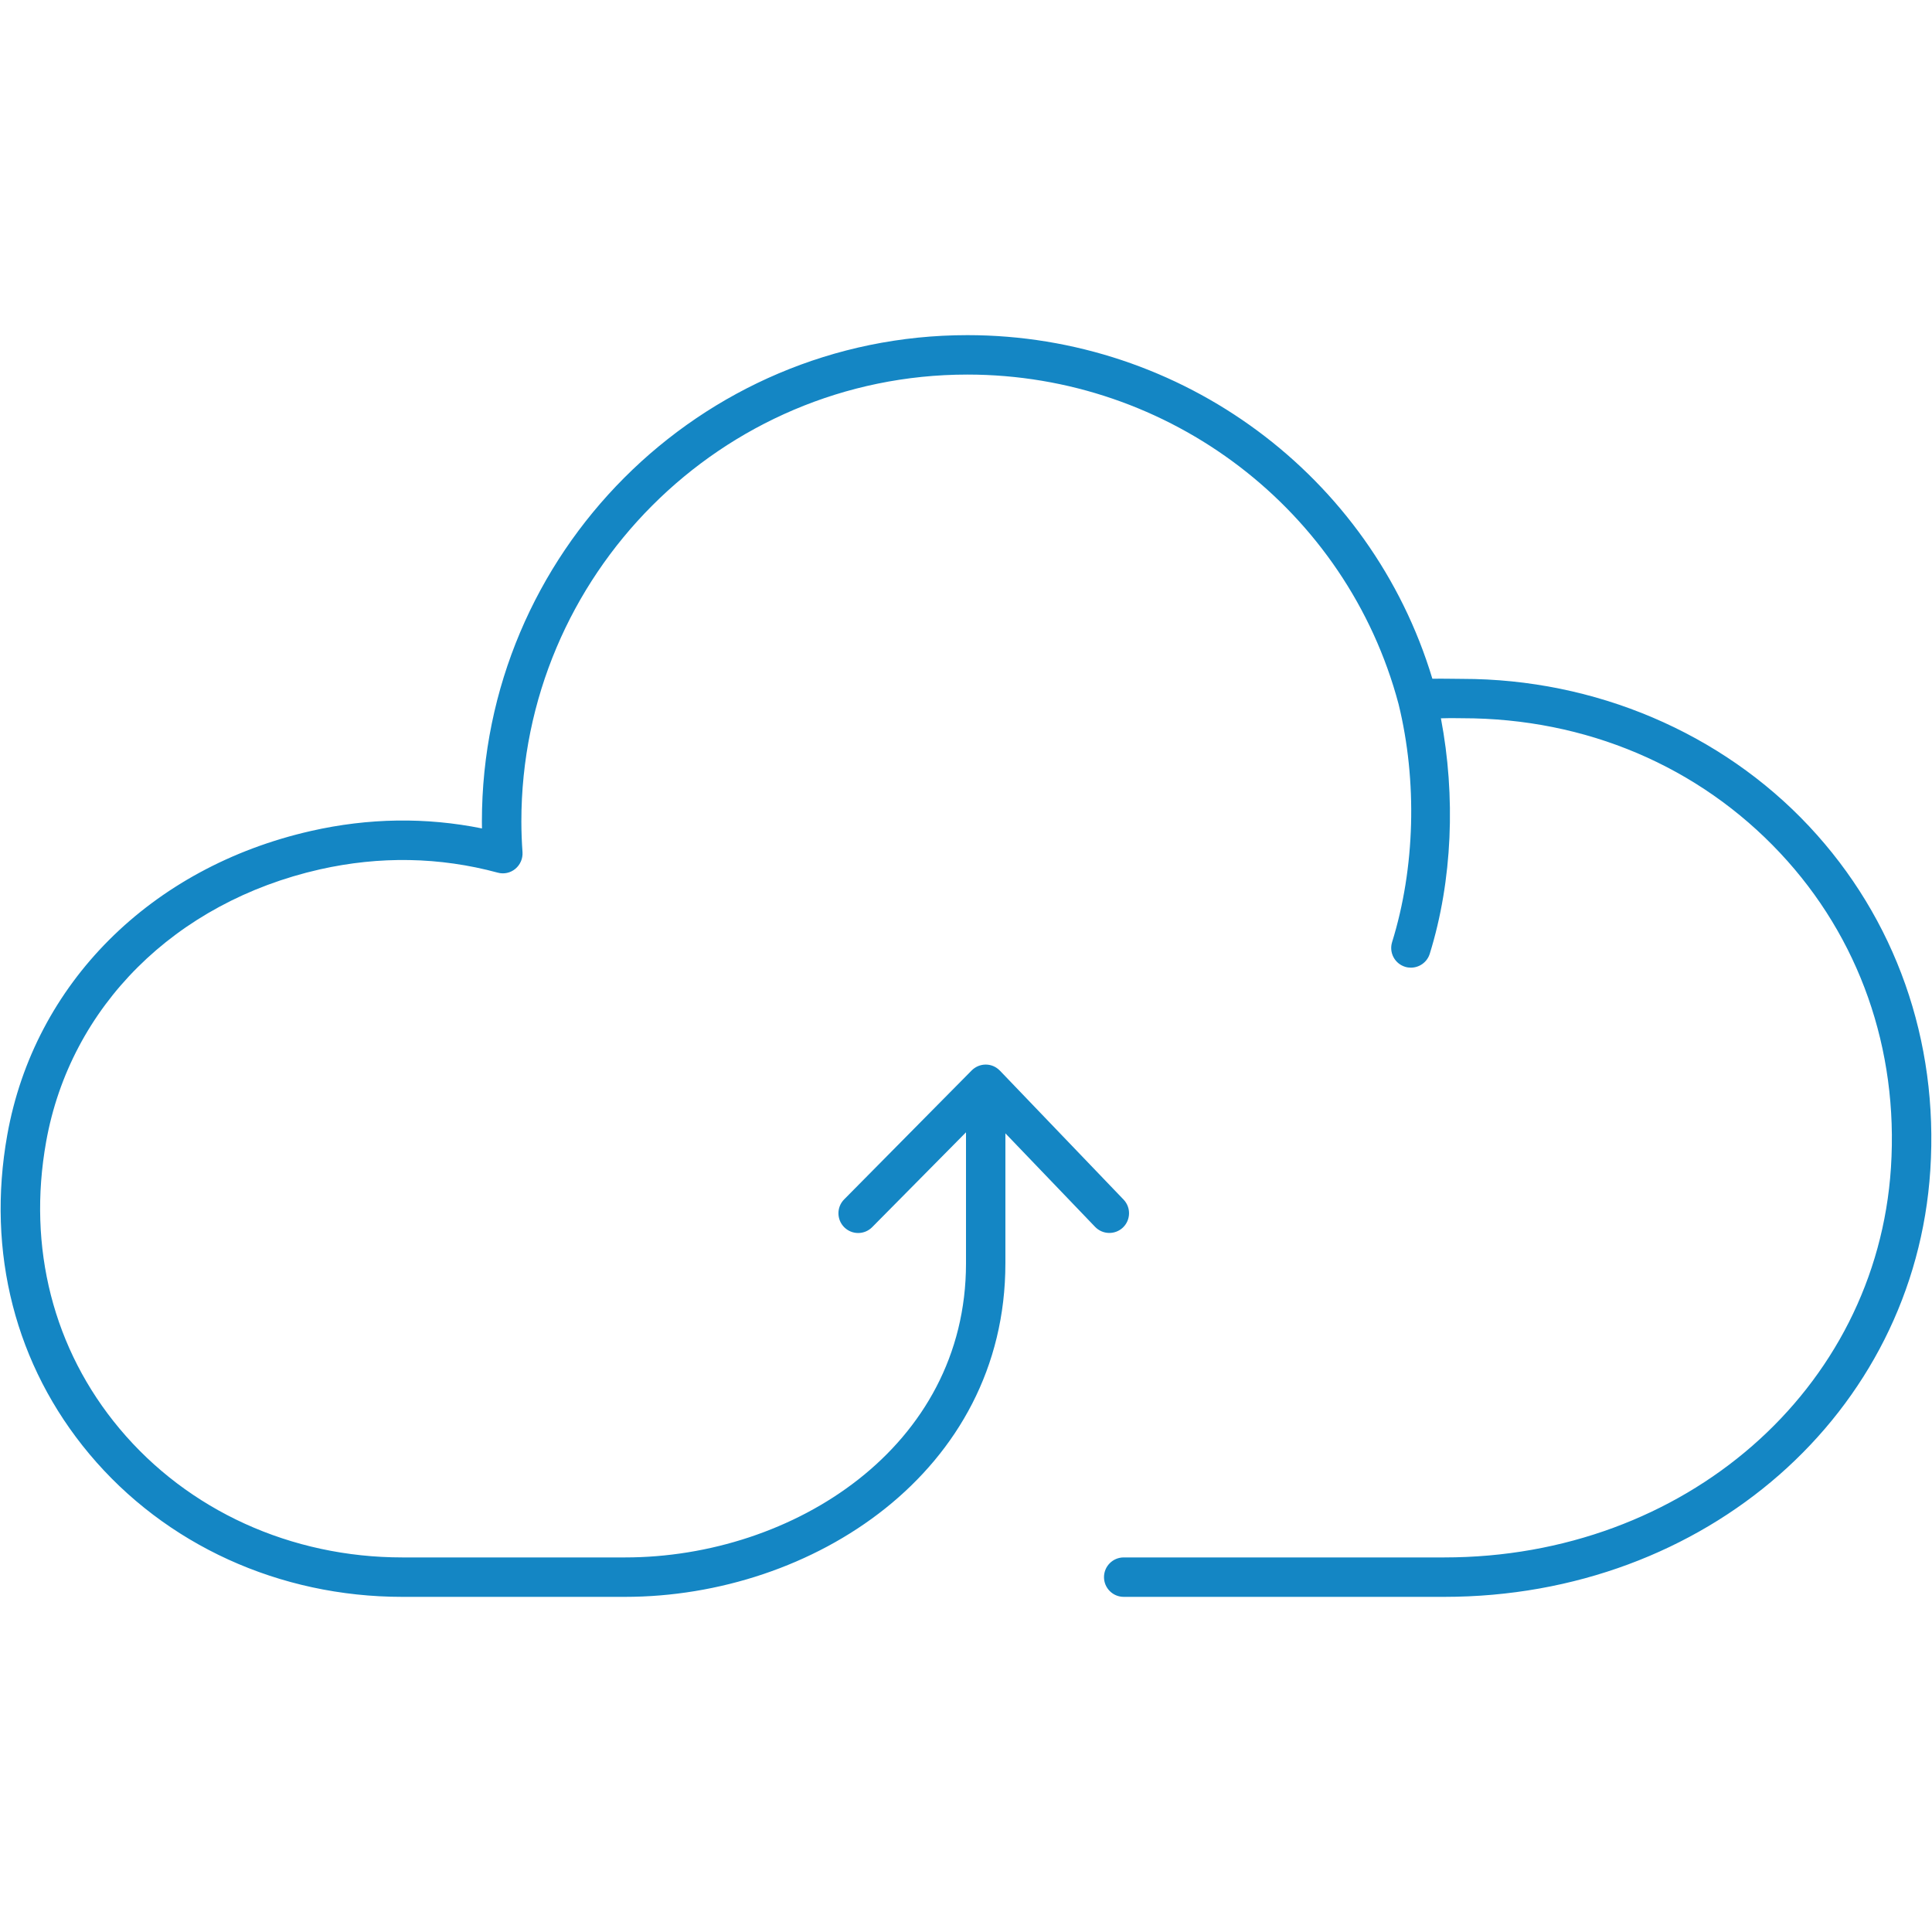 <?xml version="1.0" encoding="utf-8"?>

<!DOCTYPE svg PUBLIC "-//W3C//DTD SVG 1.1//EN" "http://www.w3.org/Graphics/SVG/1.1/DTD/svg11.dtd">
<!-- Uploaded to: SVG Repo, www.svgrepo.com, Generator: SVG Repo Mixer Tools -->
<svg version="1.1" id="Layer_1" xmlns="http://www.w3.org/2000/svg" xmlns:xlink="http://www.w3.org/1999/xlink" 
	 width="800px" height="800px" viewBox="0 0 49 32" enable-background="new 0 0 49 32" xml:space="preserve">
<g>
	<path fill="#1486c4" d="M37.088,8.718l-0.283-0.003c-0.156-0.001-0.319-0.004-0.477-0.001C34.775,3.562,29.983,0,24.536,0
		c-6.79,0-12.314,5.534-12.314,12.337c0,0.058,0.001,0.115,0.002,0.174c-1.422-0.287-2.877-0.267-4.335,0.064
		c-4.067,0.922-7.019,3.875-7.704,7.706c-0.533,2.981,0.206,5.856,2.081,8.096C4.193,30.68,7.086,32,10.202,32h5.649
		c4.743,0,9.648-3.164,9.648-8.458v-3.298l2.275,2.372c0.192,0.2,0.508,0.206,0.707,0.016c0.199-0.191,0.206-0.508,0.016-0.707
		l-3.137-3.271c-0.001-0.001-0.003-0.002-0.004-0.003C25.266,18.558,25.14,18.5,25,18.5c-0.067,0-0.133,0.014-0.193,0.039
		c-0.061,0.026-0.116,0.063-0.162,0.109c0,0-0.001,0-0.001,0.001l-3.235,3.271c-0.194,0.196-0.192,0.513,0.004,0.707
		c0.098,0.097,0.225,0.145,0.352,0.145c0.129,0,0.258-0.05,0.355-0.148l2.38-2.406v3.326C24.5,28.21,20.103,31,15.852,31h-5.649
		c-2.819,0-5.433-1.189-7.17-3.265c-1.682-2.009-2.343-4.594-1.863-7.278c0.613-3.429,3.272-6.075,6.94-6.907
		c1.523-0.343,3.04-0.316,4.512,0.082c0.155,0.044,0.323,0.008,0.448-0.096s0.192-0.26,0.182-0.422
		c-0.018-0.254-0.029-0.52-0.029-0.777C13.222,6.086,18.297,1,24.536,1c5.13,0,9.626,3.437,10.935,8.357
		c0.479,1.956,0.42,4.156-0.164,6.037c-0.082,0.264,0.065,0.544,0.329,0.626c0.05,0.016,0.1,0.022,0.148,0.022
		c0.214,0,0.411-0.138,0.478-0.352c0.578-1.862,0.659-4,0.283-5.972c0.084,0,0.164-0.005,0.247-0.005l0.296,0.003
		c3.132,0,5.996,1.215,8.064,3.422c2.005,2.139,3.001,4.971,2.807,7.975C47.594,26.75,42.724,31,36.629,31H28.5
		c-0.276,0-0.5,0.224-0.5,0.5s0.224,0.5,0.5,0.5h8.129c6.629,0,11.929-4.652,12.328-10.821c0.213-3.282-0.88-6.381-3.075-8.724
		C43.655,10.08,40.45,8.718,37.088,8.718z"/>
</g>
</svg>